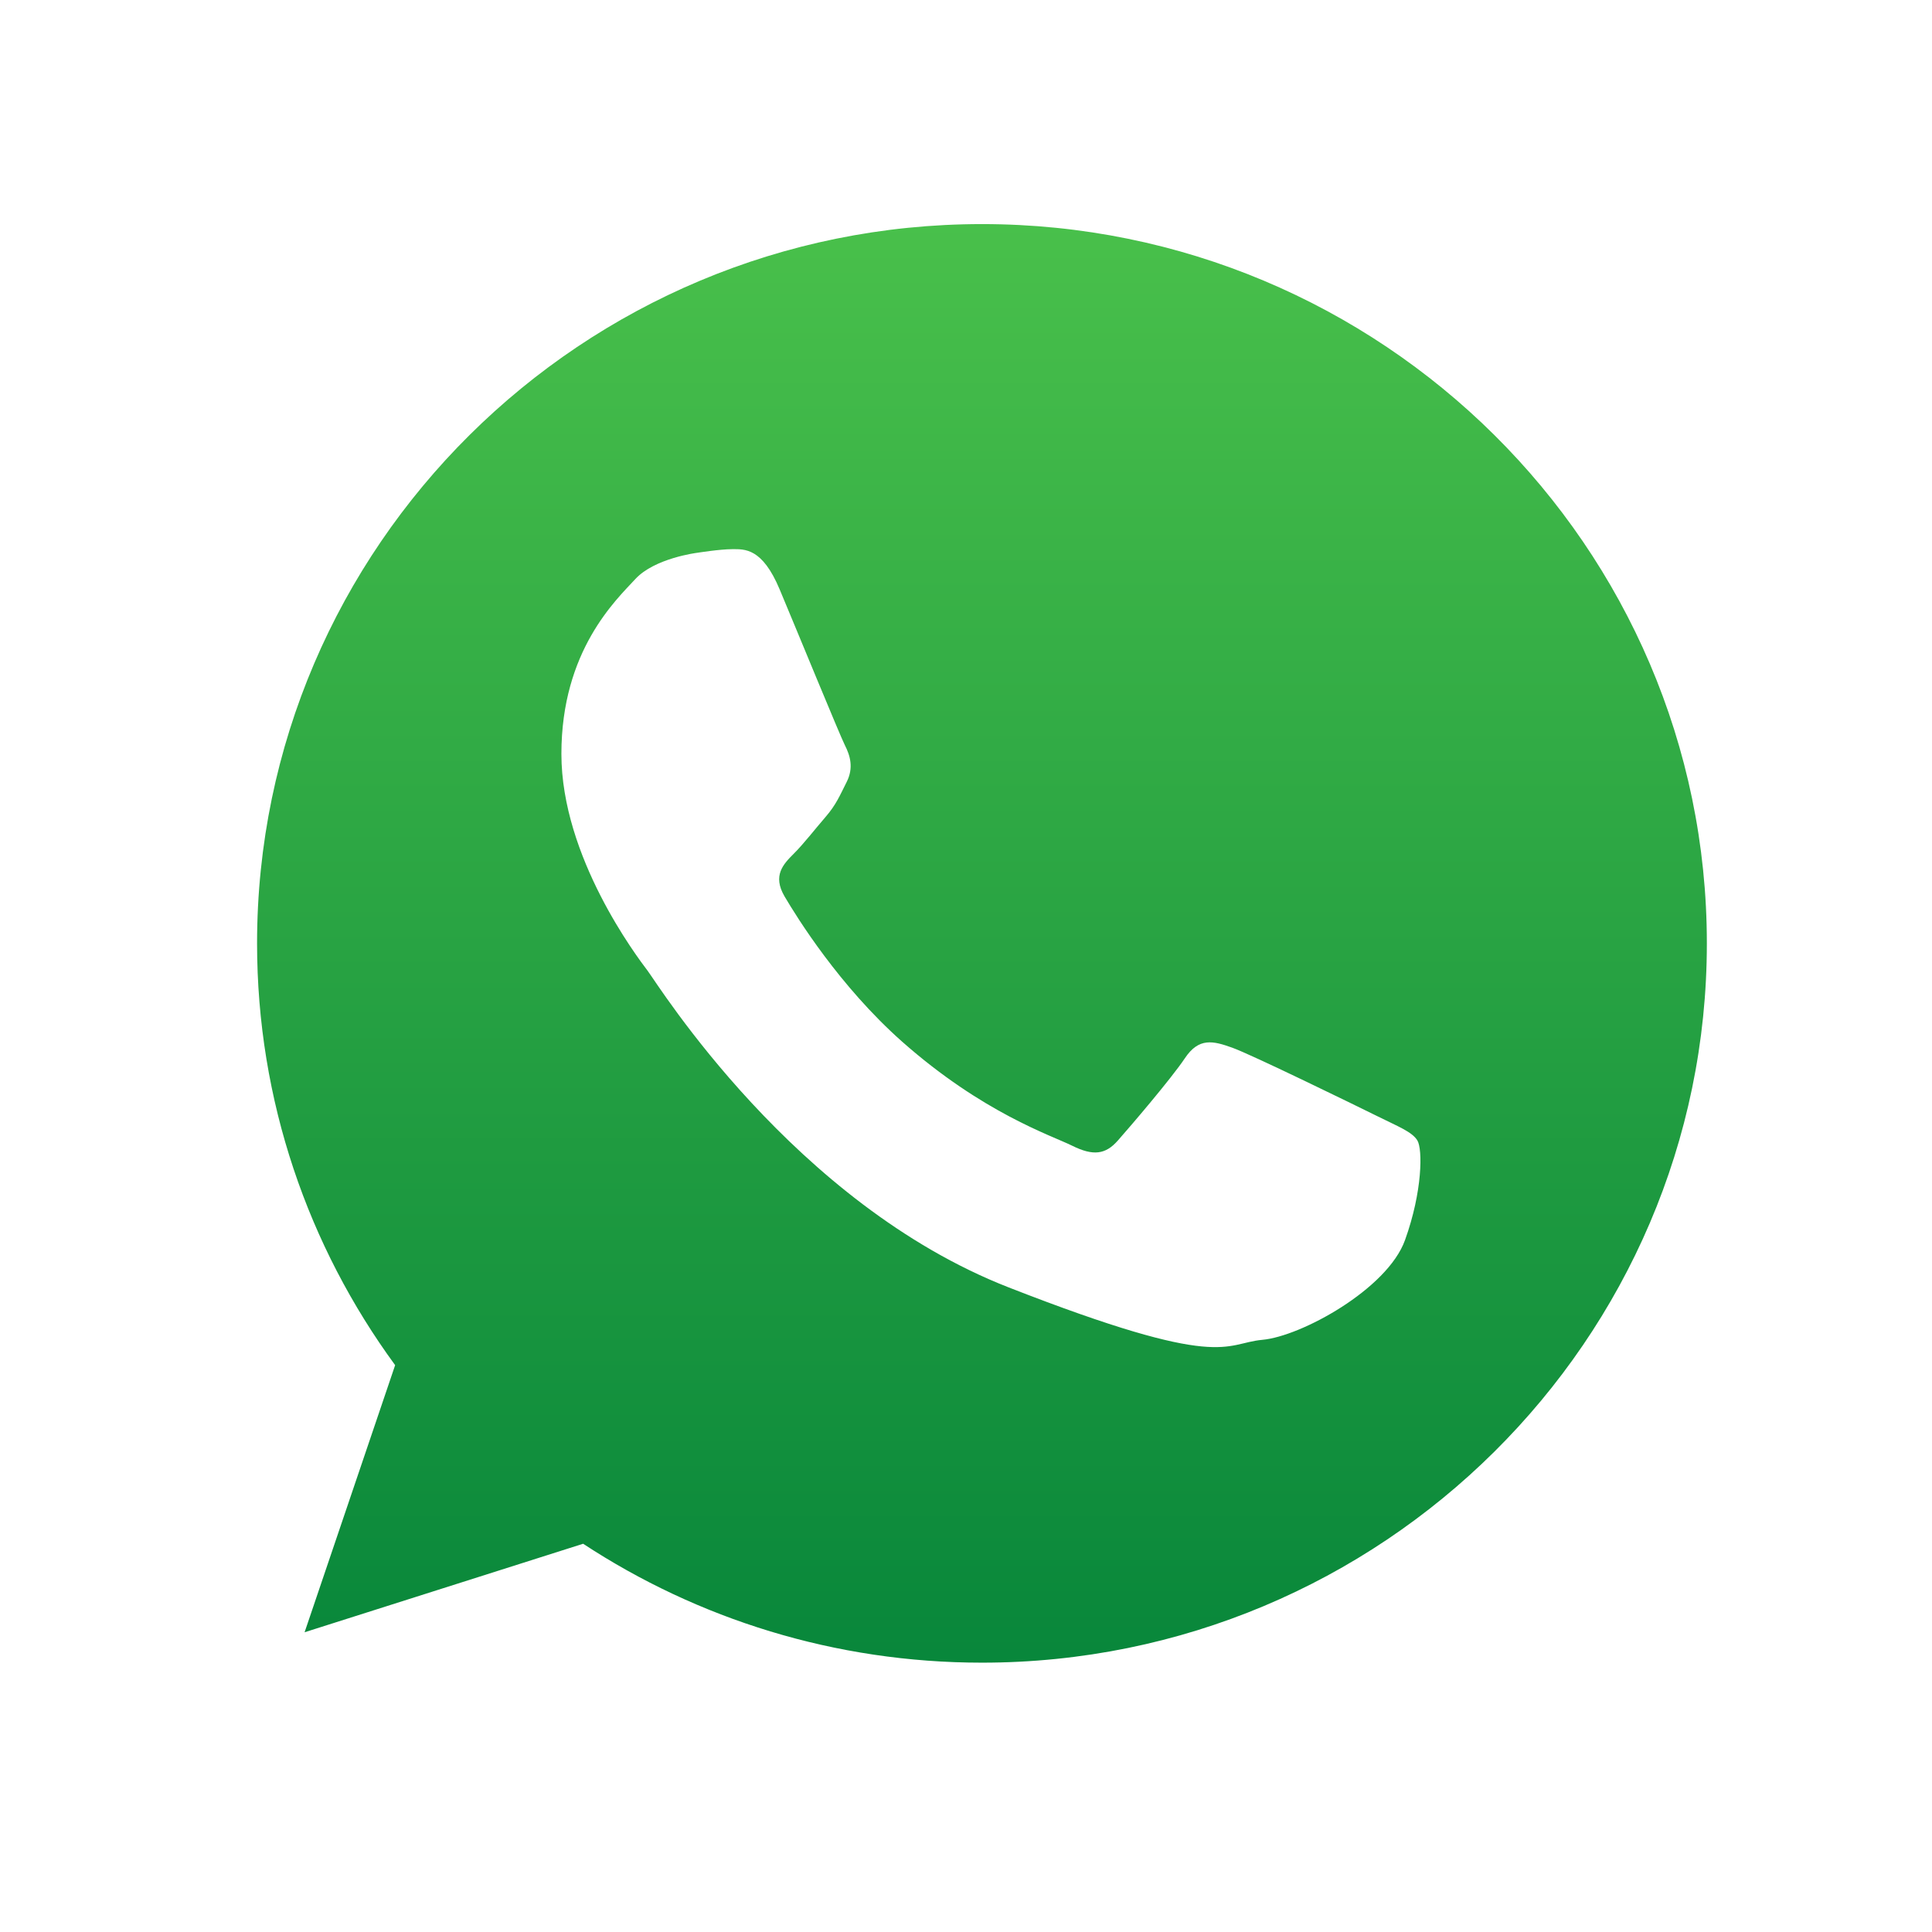 <?xml version="1.0" encoding="UTF-8"?>
<svg xmlns="http://www.w3.org/2000/svg" width="88" height="88" viewBox="0 0 88 88" fill="none">
  <g filter="url(#filter0_d_81_7071)">
    <path fill-rule="evenodd" clip-rule="evenodd" d="M44.93 4.875C25.815 4.875 10.271 20.3 10.271 39.266C10.271 46.787 12.722 53.758 16.872 59.429L12.544 72.198L25.861 67.967C31.332 71.556 37.887 73.652 44.93 73.652C64.037 73.652 79.585 58.226 79.585 39.266C79.585 20.3 64.037 4.875 44.93 4.875Z" fill="url(#paint0_linear_81_7071)"></path>
    <path fill-rule="evenodd" clip-rule="evenodd" d="M84 38.971C84 60.49 66.418 77.939 44.729 77.939C37.841 77.939 31.37 76.18 25.744 73.09L4 80L11.088 59.093C7.511 53.22 5.455 46.332 5.455 38.971C5.455 17.448 23.037 0 44.729 0C66.418 0 84 17.448 84 38.971ZM44.729 6.207C26.518 6.207 11.709 20.902 11.709 38.971C11.709 46.137 14.043 52.778 17.998 58.181L13.874 70.347L26.561 66.316C31.773 69.736 38.019 71.732 44.728 71.732C62.932 71.732 77.745 57.035 77.745 38.971C77.745 20.902 62.932 6.207 44.729 6.207ZM64.56 47.947C64.317 47.548 63.674 47.309 62.716 46.831C61.752 46.354 57.017 44.041 56.136 43.724C55.254 43.407 54.608 43.246 53.97 44.201C53.328 45.157 51.482 47.309 50.919 47.947C50.359 48.586 49.799 48.663 48.836 48.186C47.871 47.709 44.768 46.697 41.092 43.447C38.232 40.911 36.3 37.787 35.736 36.831C35.177 35.877 35.68 35.36 36.157 34.883C36.591 34.453 37.121 33.768 37.602 33.212C38.085 32.652 38.245 32.252 38.566 31.615C38.887 30.977 38.727 30.421 38.483 29.943C38.245 29.467 36.318 24.766 35.514 22.851C34.717 20.942 33.913 21.014 33.349 21.014C32.789 21.014 31.75 21.18 31.75 21.18C31.75 21.18 29.82 21.419 28.939 22.375C28.058 23.329 25.571 25.642 25.571 30.339C25.571 35.039 29.018 39.583 29.499 40.217C29.981 40.855 36.157 50.816 45.945 54.64C55.733 58.463 55.733 57.188 57.498 57.027C59.26 56.871 63.193 54.718 63.996 52.486C64.799 50.256 64.799 48.342 64.56 47.947Z" fill="white"></path>
  </g>
  <defs>
    <filter id="filter0_d_81_7071" x="0" y="0" width="88" height="88" filterUnits="userSpaceOnUse" color-interpolation-filters="sRGB">
      <feFlood flood-opacity="0" result="BackgroundImageFix"></feFlood>
      <feColorMatrix in="SourceAlpha" type="matrix" values="0 0 0 0 0 0 0 0 0 0 0 0 0 0 0 0 0 0 127 0" result="hardAlpha"></feColorMatrix>
      <feOffset dy="4"></feOffset>
      <feGaussianBlur stdDeviation="2"></feGaussianBlur>
      <feComposite in2="hardAlpha" operator="out"></feComposite>
      <feColorMatrix type="matrix" values="0 0 0 0 0 0 0 0 0 0 0 0 0 0 0 0 0 0 0.25 0"></feColorMatrix>
      <feBlend mode="normal" in2="BackgroundImageFix" result="effect1_dropShadow_81_7071"></feBlend>
      <feBlend mode="normal" in="SourceGraphic" in2="effect1_dropShadow_81_7071" result="shape"></feBlend>
    </filter>
    <linearGradient id="paint0_linear_81_7071" x1="44.928" y1="4.875" x2="44.928" y2="73.652" gradientUnits="userSpaceOnUse">
      <stop stop-color="#4AC14B"></stop>
      <stop offset="1" stop-color="#06853A"></stop>
    </linearGradient>
  </defs>
</svg>

